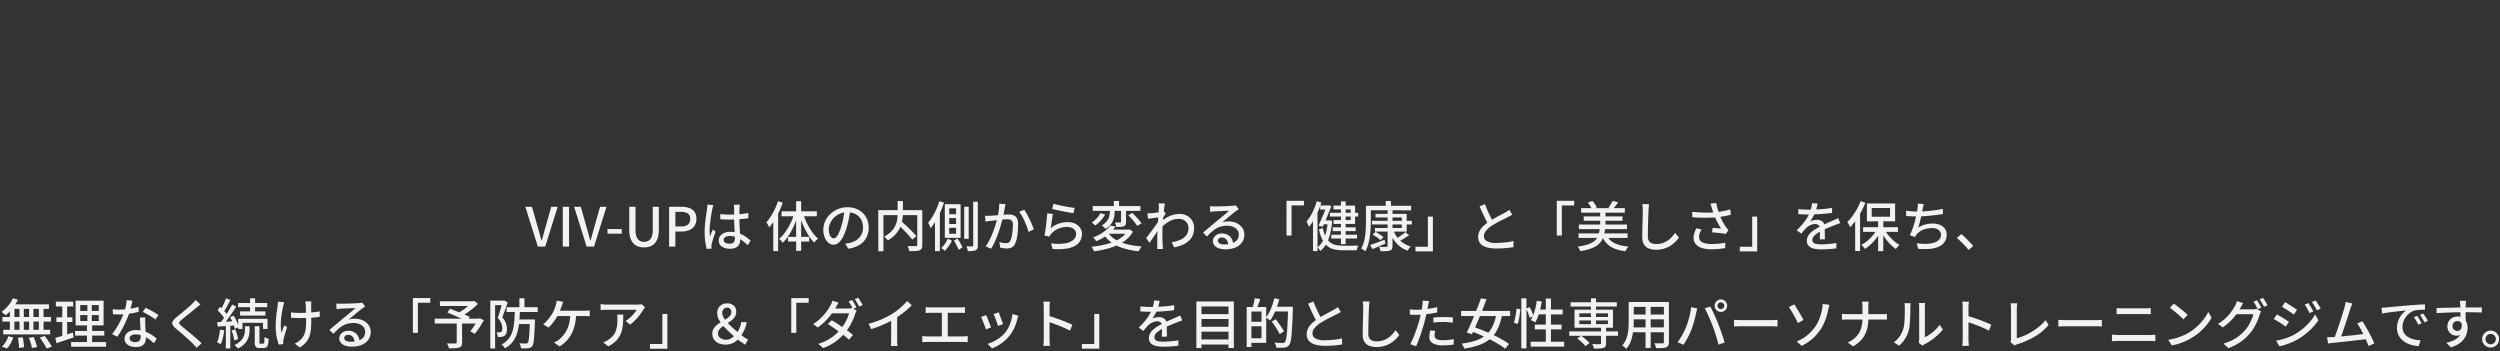 <svg xmlns="http://www.w3.org/2000/svg" xmlns:xlink="http://www.w3.org/1999/xlink" width="740" height="104" viewBox="0 0 740 104">
  <rect x="0" y="0" width="740" height="104" fill="#333333" stroke="none"/>
  <defs>
    <clipPath id="clip-path">
      <rect id="長方形_452" data-name="長方形 452" width="740" height="104" transform="translate(14219 1023)" fill="#fff" stroke="#707070" stroke-width="1"/>
    </clipPath>
  </defs>
  <g id="mv-str2" transform="translate(-14219 -1023)" clip-path="url(#clip-path)">
    <path id="パス_1855" data-name="パス 1855" d="M-215.808,0l-3.7-11.792h1.968l1.744,6.112q.3,1.008.536,1.92t.536,1.936h.08q.32-1.024.552-1.936t.536-1.92l1.728-6.112h1.9L-213.616,0Zm7.392,0V-11.792h1.856V0Zm7.056,0-3.7-11.792h1.968l1.744,6.112q.3,1.008.536,1.92t.536,1.936h.08q.32-1.024.552-1.936t.536-1.92l1.728-6.112h1.9L-199.168,0Zm6.176-3.84V-5.2h4.224v1.36ZM-184.352.224a5.282,5.282,0,0,1-1.784-.288,3.416,3.416,0,0,1-1.384-.912,4.273,4.273,0,0,1-.9-1.632,8.161,8.161,0,0,1-.32-2.448v-6.736h1.856v6.848a5.519,5.519,0,0,0,.328,2.1,2.206,2.206,0,0,0,.9,1.1,2.56,2.56,0,0,0,1.3.328,2.637,2.637,0,0,0,1.328-.328,2.229,2.229,0,0,0,.912-1.1,5.4,5.4,0,0,0,.336-2.1v-6.848h1.792v6.736a8.357,8.357,0,0,1-.312,2.448,4.193,4.193,0,0,1-.888,1.632,3.416,3.416,0,0,1-1.384.912A5.282,5.282,0,0,1-184.352.224ZM-176.944,0V-11.792h3.568a7.23,7.23,0,0,1,2.336.344,3.244,3.244,0,0,1,1.592,1.12,3.45,3.45,0,0,1,.584,2.12,3.59,3.59,0,0,1-.576,2.1,3.47,3.47,0,0,1-1.576,1.232,6.039,6.039,0,0,1-2.3.408h-1.776V0Zm1.856-5.968h1.616a3.319,3.319,0,0,0,2.08-.544,2.03,2.03,0,0,0,.688-1.7,1.767,1.767,0,0,0-.72-1.632,4.078,4.078,0,0,0-2.128-.448h-1.536Zm13.28-3.648q.688.064,1.368.1t1.4.04q1.44,0,2.88-.128a26.091,26.091,0,0,0,2.672-.368v1.552q-1.28.208-2.712.3T-159.056-8q-.7,0-1.368-.032t-1.368-.08Zm5.808-2.8q-.032.24-.056.5t-.04.5q-.016.272-.024.72t-.016.968q-.008.52-.008,1.032,0,1.008.04,1.936t.088,1.76q.048.832.08,1.56t.032,1.32a3.712,3.712,0,0,1-.144,1.04,2.289,2.289,0,0,1-.48.88,2.223,2.223,0,0,1-.9.6,3.961,3.961,0,0,1-1.4.216,4.3,4.3,0,0,1-2.528-.64,2.076,2.076,0,0,1-.9-1.792,2.214,2.214,0,0,1,.408-1.312,2.751,2.751,0,0,1,1.168-.912,4.514,4.514,0,0,1,1.832-.336,7.654,7.654,0,0,1,1.952.232,7.843,7.843,0,0,1,1.632.624,9.019,9.019,0,0,1,1.352.856q.6.464,1.1.9l-.864,1.344a15.105,15.105,0,0,0-1.72-1.44,7.822,7.822,0,0,0-1.736-.944,5.115,5.115,0,0,0-1.84-.336,2.431,2.431,0,0,0-1.32.32.956.956,0,0,0-.5.832.907.907,0,0,0,.5.84,2.549,2.549,0,0,0,1.264.28,1.879,1.879,0,0,0,.928-.192,1.077,1.077,0,0,0,.48-.56,2.365,2.365,0,0,0,.144-.864q0-.416-.032-1.128t-.08-1.568q-.048-.856-.08-1.76t-.032-1.736v-2.7q0-.208-.024-.5a4.084,4.084,0,0,0-.072-.52Zm-7.856.144q-.048.128-.112.368t-.12.48q-.056.24-.088.384-.08.384-.184.984t-.208,1.312q-.1.712-.192,1.448t-.144,1.408q-.056.672-.056,1.184,0,.416.032.84t.1.872q.112-.336.256-.7t.3-.712q.152-.352.28-.64l.8.624q-.208.608-.448,1.3t-.424,1.32q-.184.624-.28,1.04-.032.16-.056.376a3.363,3.363,0,0,0-.024.36q.016.112.024.28t.024.312l-1.424.112a14.777,14.777,0,0,1-.44-2.152,21.159,21.159,0,0,1-.184-2.936q0-.9.08-1.864t.2-1.9q.12-.928.232-1.7t.192-1.248q.032-.3.072-.656t.056-.672Zm19.136-1.168,1.424.416a25.733,25.733,0,0,1-1.1,2.7,25.507,25.507,0,0,1-1.376,2.536,15.906,15.906,0,0,1-1.544,2.112,3.351,3.351,0,0,0-.216-.48q-.152-.288-.32-.584a3.44,3.44,0,0,0-.312-.472,12.9,12.9,0,0,0,1.344-1.768,18.651,18.651,0,0,0,1.176-2.144A20.643,20.643,0,0,0-144.72-13.44Zm-1.392,4.24,1.44-1.424V1.328h-1.44Zm6.768-4.24h1.488V1.248h-1.488Zm-4.32,2.992h10.448v1.456h-10.448Zm1.92,7.568h6.272V-1.5h-6.272Zm4.512-6.784a18.982,18.982,0,0,0,1.12,2.784,19.054,19.054,0,0,0,1.52,2.568,10.29,10.29,0,0,0,1.744,1.944,6.277,6.277,0,0,0-.608.544,4.585,4.585,0,0,0-.544.64,12.543,12.543,0,0,1-1.72-2.208,21.93,21.93,0,0,1-1.5-2.84,25.6,25.6,0,0,1-1.136-3.112Zm-2.656-.1,1.12.3a25.876,25.876,0,0,1-1.176,3.2,21.387,21.387,0,0,1-1.544,2.888A12.018,12.018,0,0,1-143.3-1.136q-.128-.176-.312-.4A4.919,4.919,0,0,0-144-1.96a3.742,3.742,0,0,0-.384-.328,10.43,10.43,0,0,0,1.8-1.984,19.033,19.033,0,0,0,1.56-2.624A18.375,18.375,0,0,0-139.888-9.76Zm16.576-1.184q-.16,1.232-.408,2.6a23.1,23.1,0,0,1-.664,2.712,14.828,14.828,0,0,1-1.08,2.76,5.738,5.738,0,0,1-1.3,1.72,2.28,2.28,0,0,1-1.488.592,2.331,2.331,0,0,1-1.488-.552,3.946,3.946,0,0,1-1.12-1.552,5.83,5.83,0,0,1-.432-2.328,6.016,6.016,0,0,1,.552-2.544,6.884,6.884,0,0,1,1.528-2.128,7.21,7.21,0,0,1,2.272-1.456,7.35,7.35,0,0,1,2.8-.528,6.947,6.947,0,0,1,2.6.464A5.828,5.828,0,0,1-119.56-9.9,5.561,5.561,0,0,1-118.3-7.968a6.4,6.4,0,0,1,.432,2.352,6.239,6.239,0,0,1-.7,2.984A5.53,5.53,0,0,1-120.608-.5,8.675,8.675,0,0,1-123.9.608l-.944-1.5q.416-.048.768-.1t.656-.12a5.973,5.973,0,0,0,1.464-.544,4.836,4.836,0,0,0,1.24-.936,4.188,4.188,0,0,0,.856-1.336,4.555,4.555,0,0,0,.312-1.728,5.115,5.115,0,0,0-.3-1.784,4.022,4.022,0,0,0-.9-1.432,4.136,4.136,0,0,0-1.456-.952,5.24,5.24,0,0,0-1.952-.344,5.6,5.6,0,0,0-2.336.464,5.4,5.4,0,0,0-1.736,1.224,5.5,5.5,0,0,0-1.08,1.64,4.388,4.388,0,0,0-.368,1.7,4.368,4.368,0,0,0,.224,1.512,2.123,2.123,0,0,0,.56.888,1.053,1.053,0,0,0,.688.288,1.057,1.057,0,0,0,.72-.36,4.105,4.105,0,0,0,.744-1.144,14.291,14.291,0,0,0,.744-2,20.91,20.91,0,0,0,.616-2.456q.248-1.3.36-2.552Zm13.9,4.208,1.152-.832,1.208,1.1q.648.592,1.264,1.2t1.152,1.176q.536.568.9,1.016l-1.248.992q-.336-.464-.856-1.048t-1.12-1.216q-.6-.632-1.24-1.248T-109.408-6.736Zm.112-6.768h1.568v3.44a14.517,14.517,0,0,1-.1,1.632,10.355,10.355,0,0,1-.352,1.728,7.609,7.609,0,0,1-.76,1.736,8.338,8.338,0,0,1-1.3,1.656,9.8,9.8,0,0,1-1.968,1.488A2.635,2.635,0,0,0-112.5-2.2q-.192-.216-.4-.424a2.674,2.674,0,0,0-.4-.336,8.656,8.656,0,0,0,1.872-1.3,6.476,6.476,0,0,0,1.168-1.44,6.313,6.313,0,0,0,.64-1.5,7.941,7.941,0,0,0,.264-1.488q.056-.728.056-1.384Zm-5.728,2.7h12.208v1.488H-113.5V1.376h-1.52Zm11.536,0H-102V-.5a2.523,2.523,0,0,1-.168,1.024,1.124,1.124,0,0,1-.632.56,3.959,3.959,0,0,1-1.208.216q-.76.04-1.832.04a4.065,4.065,0,0,0-.112-.488q-.08-.28-.184-.552a4.12,4.12,0,0,0-.216-.48l1.032.032q.5.016.888.008t.544-.008a.525.525,0,0,0,.312-.1.379.379,0,0,0,.088-.288Zm9.456,2.352V-6.7H-92V-8.448Zm0,2.88v1.76H-92v-1.76Zm0-5.76V-9.6H-92v-1.728Zm-1.3-1.216h4.672v9.968h-4.672Zm2.7,10.768,1.072-.608q.416.624.832,1.368A9.58,9.58,0,0,1-90.112.24l-1.152.7a5.44,5.44,0,0,0-.344-.832q-.232-.464-.5-.968T-92.624-1.776Zm3.04-10.032h1.328v9.5h-1.328Zm2.656-1.472h1.376V-.4a2.6,2.6,0,0,1-.136.944.963.963,0,0,1-.5.512,2.5,2.5,0,0,1-.9.232q-.568.056-1.432.056a4.275,4.275,0,0,0-.152-.72,3.829,3.829,0,0,0-.28-.72q.592.016,1.064.024t.648.008A.436.436,0,0,0-87-.144a.314.314,0,0,0,.072-.24Zm-7.52,10.912,1.248.64a10.8,10.8,0,0,1-.616,1.064q-.36.552-.744,1.056a8.776,8.776,0,0,1-.768.888,4.053,4.053,0,0,0-.5-.44q-.32-.248-.576-.408A5.818,5.818,0,0,0-95.632-.4a10.1,10.1,0,0,0,.68-1.008A9.506,9.506,0,0,0-94.448-2.368ZM-96.96-13.44l1.392.4a27.683,27.683,0,0,1-1.064,2.776,24.6,24.6,0,0,1-1.352,2.616,15.382,15.382,0,0,1-1.552,2.176,3.56,3.56,0,0,0-.184-.48q-.136-.3-.288-.608a4.709,4.709,0,0,0-.28-.5,12.509,12.509,0,0,0,1.3-1.808,19.783,19.783,0,0,0,1.136-2.2A21.354,21.354,0,0,0-96.96-13.44Zm-1.28,4.128,1.392-1.408.048.032V1.344h-1.44Zm20.88-3.232q-.048.24-.112.544t-.112.56q-.064.32-.152.792t-.184.976q-.1.5-.208.968-.16.672-.4,1.552t-.552,1.88q-.312,1-.7,2.032t-.848,2.016A16.931,16.931,0,0,1-81.616.608l-1.648-.656a12.386,12.386,0,0,0,1.04-1.672q.48-.92.88-1.9t.72-1.944q.32-.96.552-1.784t.36-1.416q.224-1.024.36-2.048a12.878,12.878,0,0,0,.12-1.92Zm5.52,1.616a11.3,11.3,0,0,1,.784,1.248q.416.752.824,1.6t.736,1.632q.328.784.52,1.344l-1.584.736a14.485,14.485,0,0,0-.456-1.448q-.3-.808-.672-1.64t-.8-1.576a9.308,9.308,0,0,0-.84-1.256Zm-11.6,1.792q.4.016.776.016t.776-.016q.384-.016.944-.056t1.208-.1l1.3-.112q.648-.056,1.192-.088t.88-.032a3.661,3.661,0,0,1,1.392.248,1.96,1.96,0,0,1,.968.872,3.512,3.512,0,0,1,.36,1.744q0,.944-.08,2.04a16.994,16.994,0,0,1-.28,2.1A6.268,6.268,0,0,1-74.56-.848a2.118,2.118,0,0,1-1,1.112,3.515,3.515,0,0,1-1.464.28A8.151,8.151,0,0,1-78,.48a8.294,8.294,0,0,1-.928-.16l-.256-1.664q.32.08.7.16t.712.12a4.811,4.811,0,0,0,.544.04,1.79,1.79,0,0,0,.76-.152,1.222,1.222,0,0,0,.552-.616,5.514,5.514,0,0,0,.4-1.28,15.152,15.152,0,0,0,.24-1.68q.08-.9.08-1.728a2.1,2.1,0,0,0-.2-1.04,1,1,0,0,0-.568-.456,2.794,2.794,0,0,0-.864-.12q-.384,0-1.048.056T-79.3-7.9q-.752.08-1.392.152t-1.008.12q-.3.032-.776.1t-.808.128Zm20.256-3.552q.544.16,1.392.352t1.776.376q.928.184,1.76.32t1.36.184L-57.264-9.9q-.48-.064-1.136-.184t-1.408-.264q-.752-.144-1.48-.288t-1.32-.288q-.592-.144-.976-.24Zm-.144,3.04q-.08.368-.168.928t-.176,1.168l-.168,1.16q-.08.552-.128.92a7.743,7.743,0,0,1,2.376-1.344,7.987,7.987,0,0,1,2.616-.432,4.994,4.994,0,0,1,2.256.472,3.664,3.664,0,0,1,1.464,1.264,3.125,3.125,0,0,1,.52,1.752,4.148,4.148,0,0,1-.48,1.976,3.921,3.921,0,0,1-1.52,1.52,7.559,7.559,0,0,1-2.7.872,17.3,17.3,0,0,1-3.992.064L-63.9-.976a14.349,14.349,0,0,0,4.12.016A4.959,4.959,0,0,0-57.3-1.992a2.329,2.329,0,0,0,.832-1.8,1.693,1.693,0,0,0-.344-1.048,2.334,2.334,0,0,0-.936-.72,3.309,3.309,0,0,0-1.36-.264,6.648,6.648,0,0,0-2.7.536,5.414,5.414,0,0,0-2.024,1.5,3.215,3.215,0,0,0-.328.44,4.272,4.272,0,0,0-.216.408L-65.84-3.3q.1-.448.2-1.08t.2-1.36q.1-.728.176-1.472t.144-1.44q.064-.7.1-1.224ZM-51.552-12H-37.44v1.408H-51.552Zm6.24-1.5h1.552v2.08h-1.552Zm2.144,2.064H-41.7v4.1a2.421,2.421,0,0,1-.112.816.825.825,0,0,1-.5.464,2.391,2.391,0,0,1-.928.2q-.56.024-1.328.024a4.409,4.409,0,0,0-.168-.672q-.12-.368-.248-.672.512.016.96.024t.608-.008a.278.278,0,0,0,.192-.048.221.221,0,0,0,.048-.16Zm-3.3-.176h1.408v1.056a11.582,11.582,0,0,1-.08,1.32,5.676,5.676,0,0,1-.352,1.4,4.922,4.922,0,0,1-.824,1.368,6.156,6.156,0,0,1-1.464,1.24,3.124,3.124,0,0,0-.3-.36,5.589,5.589,0,0,0-.408-.384,3.6,3.6,0,0,0-.392-.3A5.091,5.091,0,0,0-47.568-7.3a4.061,4.061,0,0,0,.712-1.12,4.76,4.76,0,0,0,.312-1.128,7.385,7.385,0,0,0,.08-1.04ZM-41.04-9.3l1.184-.672q.5.448,1.016,1t.976,1.088a9.366,9.366,0,0,1,.744.984l-1.28.768a7.381,7.381,0,0,0-.68-.984q-.44-.552-.952-1.128T-41.04-9.3ZM-49.3-9.9l1.424.384a9.959,9.959,0,0,1-1.3,1.808A9.132,9.132,0,0,1-50.816-6.24a4.048,4.048,0,0,0-.5-.48q-.312-.256-.536-.416a7.716,7.716,0,0,0,1.032-.792,7.249,7.249,0,0,0,.9-.968A5.89,5.89,0,0,0-49.3-9.9Zm2.224,5.728a7.249,7.249,0,0,0,2.288,2.1,12.576,12.576,0,0,0,3.4,1.36,24.4,24.4,0,0,0,4.344.656,3.494,3.494,0,0,0-.328.432q-.168.256-.32.52t-.248.472A23.051,23.051,0,0,1-42.4.512a12.26,12.26,0,0,1-3.5-1.656,9.467,9.467,0,0,1-2.5-2.584Zm.7-2.064,1.6.3a12.506,12.506,0,0,1-2.344,2.384A14.689,14.689,0,0,1-50.528-1.6a2.975,2.975,0,0,0-.264-.392q-.168-.216-.344-.416a1.956,1.956,0,0,0-.336-.312A12.806,12.806,0,0,0-48.32-4.344,8.4,8.4,0,0,0-46.368-6.24Zm-.288,1.2h5.84v1.216h-6.928Zm5.44,0h.32l.272-.064.992.672A8.3,8.3,0,0,1-41.608-2.08,11.981,11.981,0,0,1-44.336-.408,19.9,19.9,0,0,1-47.6.712a31.061,31.061,0,0,1-3.584.68A2.256,2.256,0,0,0-51.36.944q-.128-.256-.272-.5A2.451,2.451,0,0,0-51.92.032,29.972,29.972,0,0,0-48.456-.5a19.2,19.2,0,0,0,3.072-.928A10.1,10.1,0,0,0-42.9-2.84a6.3,6.3,0,0,0,1.68-1.96ZM-28.192-1.3a11.2,11.2,0,0,0,1.928-.472,6.1,6.1,0,0,0,1.6-.816,3.515,3.515,0,0,0,1.08-1.248,3.568,3.568,0,0,0,.368-1.72,2.642,2.642,0,0,0-.176-.944,2.587,2.587,0,0,0-.544-.856,2.684,2.684,0,0,0-.9-.624A3.142,3.142,0,0,0-26.1-8.208a5.68,5.68,0,0,0-2.872.776,11.286,11.286,0,0,0-2.52,1.992V-7.216a9,9,0,0,1,2.92-1.912A7.765,7.765,0,0,1-25.84-9.68a4.544,4.544,0,0,1,2.144.512,4,4,0,0,1,1.56,1.448,4.07,4.07,0,0,1,.584,2.2,5.222,5.222,0,0,1-.392,2.16,4.843,4.843,0,0,1-1.168,1.648A6.6,6.6,0,0,1-24.968-.528a11.877,11.877,0,0,1-2.488.752Zm-3.616-7.392q-.224.032-.624.08t-.88.112q-.48.064-.968.136t-.92.12l-.16-1.632q.3.016.576.008t.624-.024q.352-.032.856-.088t1.048-.128q.544-.072,1.016-.16a5.189,5.189,0,0,0,.744-.184l.544.672q-.128.192-.312.472t-.368.568q-.184.288-.312.512l-.688,2.544q-.272.416-.664.992L-33.12-3.48q-.432.632-.856,1.248t-.776,1.1l-.992-1.392q.3-.368.7-.9t.848-1.128q.448-.6.872-1.184t.776-1.1q.352-.512.56-.848l.048-.64Zm-.176-2.832q0-.3-.008-.64a5.263,5.263,0,0,0-.056-.656l1.872.064q-.08.336-.176,1.024t-.2,1.6q-.1.912-.192,1.92t-.136,2q-.048.992-.048,1.84V-3.04q0,.64.024,1.28t.056,1.376l.04.52q.024.312.04.568H-32.5q.016-.208.032-.536t.016-.52q0-.768.008-1.4t.016-1.312q.008-.68.04-1.608,0-.368.032-.96t.08-1.312q.048-.72.1-1.456t.088-1.392q.04-.656.072-1.12T-31.984-11.52Zm15.136-.448q.3.032.648.048t.632.016q.24,0,.776-.008t1.216-.024q.68-.016,1.352-.04t1.208-.056l.792-.048q.432-.032.664-.064a1.754,1.754,0,0,0,.36-.08l.88,1.152q-.24.16-.5.32a5.1,5.1,0,0,0-.512.368q-.3.224-.792.616t-1.048.864q-.56.472-1.1.92t-.976.8a4.784,4.784,0,0,1,.96-.216,8.278,8.278,0,0,1,.96-.056,5.4,5.4,0,0,1,2.384.512A4.253,4.253,0,0,1-7.28-5.568a3.388,3.388,0,0,1,.608,2,3.962,3.962,0,0,1-.664,2.256A4.386,4.386,0,0,1-9.256.24,7.461,7.461,0,0,1-12.3.8,5.632,5.632,0,0,1-14.24.5,2.927,2.927,0,0,1-15.528-.36a1.939,1.939,0,0,1-.456-1.272,2.048,2.048,0,0,1,.328-1.112,2.349,2.349,0,0,1,.928-.832,2.957,2.957,0,0,1,1.384-.312,3.457,3.457,0,0,1,1.816.44,3.034,3.034,0,0,1,1.12,1.16A3.51,3.51,0,0,1-9.984-.72l-1.456.208a2.587,2.587,0,0,0-.552-1.568,1.666,1.666,0,0,0-1.352-.608,1.272,1.272,0,0,0-.84.272.811.811,0,0,0-.328.64.926.926,0,0,0,.536.832,2.786,2.786,0,0,0,1.384.3,6.907,6.907,0,0,0,2.32-.344A3.031,3.031,0,0,0-8.816-1.992,2.611,2.611,0,0,0-8.32-3.6a2.169,2.169,0,0,0-.448-1.344A2.913,2.913,0,0,0-10-5.864a4.608,4.608,0,0,0-1.792-.328,6.651,6.651,0,0,0-1.752.216,5.962,5.962,0,0,0-1.48.624,8.465,8.465,0,0,0-1.352,1.008q-.664.6-1.368,1.368L-18.912-4.16q.48-.384,1.056-.864l1.16-.968q.584-.488,1.1-.928t.872-.728l.816-.664q.48-.392.992-.824l.976-.824q.464-.392.768-.664-.256.016-.7.032t-.984.04l-1.08.048q-.544.024-.992.048t-.688.04q-.288.016-.6.04t-.584.056Zm22.656-1.6H10.96v1.376H7.3V-3.28H5.808Zm16.112.176h1.392V-.736H21.92Zm-3.264,3.376h8.352V-8.9H18.656Zm.4,6.5h7.632V-2.4H19.056Zm.432-2.192h6.784v1.136H19.488Zm-3.7-6.48H18.08v1.232H15.792Zm.7,4.432h1.92v1.136H16.5Zm1.248-4.432h.176l.224-.064.944.256q-.32.864-.752,1.92t-.9,2.136q-.472,1.08-.9,2.04l-1.264-.3q.336-.7.688-1.512t.688-1.608q.336-.8.624-1.5t.48-1.2Zm.288,4.432h.24l.24-.032.8.16a19.612,19.612,0,0,1-1.1,5.528,7.767,7.767,0,0,1-2.4,3.4,3.1,3.1,0,0,0-.224-.368Q15.44.72,15.28.512a1.951,1.951,0,0,0-.32-.336,5.32,5.32,0,0,0,1.512-1.72A10.454,10.454,0,0,0,17.5-4.16a19.606,19.606,0,0,0,.536-3.36Zm-1.456,2.3a9.763,9.763,0,0,0,.856,2.616A4.589,4.589,0,0,0,18.72-1.264a4.473,4.473,0,0,0,1.728.776,9.929,9.929,0,0,0,2.144.216h2.76q.568,0,1.032-.008t.7-.008a2.2,2.2,0,0,0-.216.408,4.342,4.342,0,0,0-.176.5q-.072.256-.12.464H22.528A11.423,11.423,0,0,1,19.952.824a5.088,5.088,0,0,1-2-.936,5.648,5.648,0,0,1-1.5-1.88A12.583,12.583,0,0,1,15.408-5.1Zm3.152-6.688h6.384V-6.72H19.728V-7.856h5.088v-3.168H19.728Zm-4.96-1.3,1.36.4q-.416,1.312-.984,2.64a22.386,22.386,0,0,1-1.256,2.5,15,15,0,0,1-1.44,2.072,4.126,4.126,0,0,0-.176-.48q-.128-.3-.272-.608t-.256-.5A13.57,13.57,0,0,0,13.48-10.12,19.541,19.541,0,0,0,14.768-13.44Zm-1.12,4.3,1.312-1.312.032.016V1.312H13.648ZM31.1-7.648H42.9V-6.56H31.1ZM32.144-9.7h9.232v5.248H31.984V-5.52h7.952V-8.64H32.144Zm3.584-1.04h1.456V-.256a2.036,2.036,0,0,1-.168.936,1.059,1.059,0,0,1-.584.472,4.385,4.385,0,0,1-1.1.184q-.672.04-1.664.04A4.227,4.227,0,0,0,33.48.72a3.8,3.8,0,0,0-.3-.656q.48.016.92.024t.776,0q.336-.008.48-.008a.436.436,0,0,0,.288-.072.347.347,0,0,0,.08-.264ZM31.312-3.552l.848-.816q.4.208.848.488t.856.56a5.682,5.682,0,0,1,.664.52l-.9.9A6.13,6.13,0,0,0,33-2.44q-.392-.3-.832-.584T31.312-3.552Zm9.68-.72,1.12.9q-.736.512-1.584,1.016t-1.552.84l-.864-.768A10.511,10.511,0,0,0,39.1-2.88q.528-.352,1.032-.72T40.992-4.272Zm-3.52-.544a7.594,7.594,0,0,0,1.912,2.968,7.508,7.508,0,0,0,3.208,1.8,4.212,4.212,0,0,0-.5.576,4.6,4.6,0,0,0-.416.656A7.947,7.947,0,0,1,38.352-.992,10.024,10.024,0,0,1,36.32-4.544ZM30.544-.48q.816-.256,1.96-.68t2.312-.872l.272,1.12L33.1-.048q-.992.432-1.84.784ZM35.168-13.5h1.568v2.144H35.168ZM30.016-12.08H42.7v1.328H30.016Zm-.7,0h1.44v4.7q0,.96-.056,2.1t-.224,2.328a16.317,16.317,0,0,1-.5,2.312,10.1,10.1,0,0,1-.84,2.048,3.054,3.054,0,0,0-.36-.3Q28.544.944,28.312.8A2.273,2.273,0,0,0,27.9.592a8.058,8.058,0,0,0,.776-1.88A14.913,14.913,0,0,0,29.1-3.376q.136-1.072.176-2.1t.04-1.9ZM49.136,1.408H43.984V.032h3.664V-8.88h1.488ZM72.624-9.456q-.3.192-.648.376t-.728.376q-.4.208-.96.488l-1.216.608q-.656.328-1.3.7t-1.224.736a7.748,7.748,0,0,0-1.68,1.456,2.525,2.525,0,0,0-.624,1.648,1.622,1.622,0,0,0,.9,1.456,5.412,5.412,0,0,0,2.688.528q.864,0,1.808-.072t1.832-.2a12.652,12.652,0,0,0,1.528-.3L72.976.16q-.624.1-1.424.192T69.832.5q-.92.048-1.944.048A12.147,12.147,0,0,1,65.752.368a5.475,5.475,0,0,1-1.7-.576,2.948,2.948,0,0,1-1.12-1.064,3.094,3.094,0,0,1-.4-1.624,3.653,3.653,0,0,1,.408-1.712A5.652,5.652,0,0,1,64.064-6.08a11.893,11.893,0,0,1,1.664-1.312q.592-.4,1.264-.784t1.32-.736q.648-.352,1.208-.64t.944-.512q.384-.224.7-.416a4.238,4.238,0,0,0,.584-.432Zm-8.08-3.12q.384,1.024.816,2.008t.872,1.832q.44.848.808,1.5L65.632-6.4q-.416-.688-.864-1.592T63.856-9.9q-.464-1.008-.9-2.016Zm21.264-.992H90.96v1.376H87.3V-3.28H85.808Zm7.2,2.176h12.944v1.344H93.008Zm.768,2.448h11.488v1.28H93.776Zm-1.424,2.4h14.224v1.36H92.352ZM92.24-3.92h14.512v1.344H92.24Zm6.416-6.656h1.568V-5.5H98.656Zm-3.664-2.416,1.344-.544a8.516,8.516,0,0,1,.768.968,5.273,5.273,0,0,1,.544.968l-1.424.624a5.313,5.313,0,0,0-.488-1.008A6.02,6.02,0,0,0,94.992-12.992Zm7.36-.56,1.6.448q-.368.56-.768,1.072t-.736.9l-1.36-.432q.224-.272.456-.616t.456-.7A4.809,4.809,0,0,0,102.352-13.552ZM98.528-5.424h1.6a12.722,12.722,0,0,1-.36,2.024,6.12,6.12,0,0,1-.72,1.672A4.9,4.9,0,0,1,97.784-.392,7.7,7.7,0,0,1,95.76.624a17.892,17.892,0,0,1-2.992.72,1.982,1.982,0,0,0-.176-.456Q92.464.64,92.3.392A3.241,3.241,0,0,0,92-.016a18.238,18.238,0,0,0,2.744-.56,6.981,6.981,0,0,0,1.816-.8,3.738,3.738,0,0,0,1.1-1.064,4.487,4.487,0,0,0,.584-1.344A11.469,11.469,0,0,0,98.528-5.424Zm2,1.9a4.741,4.741,0,0,0,2.28,2.448,11.2,11.2,0,0,0,4.232,1.04,3.4,3.4,0,0,0-.344.416q-.184.256-.336.512a4.157,4.157,0,0,0-.248.48A13.015,13.015,0,0,1,102.9.584a6.6,6.6,0,0,1-2.28-1.5,7.261,7.261,0,0,1-1.5-2.352Zm12.608-9.04q-.064.432-.112.92t-.064.92q-.032.656-.064,1.624t-.064,2.048q-.032,1.08-.048,2.128t-.016,1.88A2.507,2.507,0,0,0,113.08-1.7a1.742,1.742,0,0,0,.872.712,3.443,3.443,0,0,0,1.248.216,6.218,6.218,0,0,0,1.9-.272,5.878,5.878,0,0,0,1.528-.736,7.057,7.057,0,0,0,1.224-1.056,10.518,10.518,0,0,0,.976-1.232l1.136,1.392a9.553,9.553,0,0,1-1.008,1.2A8.338,8.338,0,0,1,119.512-.3a7.744,7.744,0,0,1-1.92.88,8.144,8.144,0,0,1-2.424.336A5.662,5.662,0,0,1,113.04.544,2.932,2.932,0,0,1,111.616-.64a3.987,3.987,0,0,1-.512-2.144q0-.688.016-1.552t.04-1.784q.024-.92.048-1.8t.04-1.616q.016-.736.016-1.184,0-.512-.04-.984a5.863,5.863,0,0,0-.136-.872Zm18.592,1.216q-.08-.272-.192-.632t-.256-.728l1.728-.208a10.5,10.5,0,0,0,.24,1.128q.16.6.352,1.192t.368,1.12a15.512,15.512,0,0,0,.9,2.008,13.29,13.29,0,0,0,1,1.624q.176.256.368.5a5.431,5.431,0,0,0,.4.448l-.8,1.152a7.379,7.379,0,0,0-.808-.144q-.488-.064-1.056-.128t-1.136-.112q-.568-.048-1.032-.1l.112-1.328q.432.032.912.072t.912.08q.432.04.7.072-.32-.5-.68-1.136t-.7-1.336a15.048,15.048,0,0,1-.592-1.4q-.256-.672-.44-1.216T131.728-11.344Zm-5.84,1.024q1.408.16,2.688.224t2.416.032q1.136-.032,2.064-.128.672-.08,1.376-.2t1.4-.28q.7-.16,1.32-.368l.192,1.6q-.544.144-1.192.28t-1.32.24q-.672.1-1.28.184a33.354,33.354,0,0,1-3.456.192q-1.9.016-4.176-.16Zm2.8,5.248a5.938,5.938,0,0,0-.568,1.112,3.112,3.112,0,0,0-.2,1.1,1.655,1.655,0,0,0,.936,1.568,5.912,5.912,0,0,0,2.664.512,19.351,19.351,0,0,0,2.3-.1q1.04-.112,1.888-.288l-.08,1.6q-.72.128-1.768.248a19.736,19.736,0,0,1-2.44.1A8.462,8.462,0,0,1,128.7.392,3.822,3.822,0,0,1,126.928-.76a2.841,2.841,0,0,1-.624-1.864A4.47,4.47,0,0,1,126.52-4a10.735,10.735,0,0,1,.584-1.424Zm16.448,6.48h-5.152V.032h3.664V-8.88h1.488Zm17.888-14.144q-.1.464-.264,1.128a13.352,13.352,0,0,1-.488,1.5,12.4,12.4,0,0,1-.664,1.376,12.927,12.927,0,0,1-.808,1.28,2.746,2.746,0,0,1,.632-.264,5.644,5.644,0,0,1,.736-.16,4.656,4.656,0,0,1,.68-.056,2.425,2.425,0,0,1,1.616.552,1.964,1.964,0,0,1,.656,1.592v.784q0,.464.016.976t.024,1.008q.008.5.008.864h-1.52q.016-.3.032-.712t.024-.856q.008-.448.008-.864v-.736a1.268,1.268,0,0,0-.432-1.04,1.555,1.555,0,0,0-.976-.32,3.328,3.328,0,0,0-1.432.336,4.714,4.714,0,0,0-1.224.816q-.336.336-.7.768t-.76.944l-1.376-1.024a20.8,20.8,0,0,0,1.872-1.984,14.723,14.723,0,0,0,1.272-1.8,10.488,10.488,0,0,0,.792-1.624,9.922,9.922,0,0,0,.416-1.336,7.3,7.3,0,0,0,.192-1.272ZM157.3-11.12q.64.1,1.408.136t1.344.04q1.072,0,2.32-.048t2.52-.16q1.272-.112,2.408-.32v1.488q-.848.112-1.808.208t-1.952.152q-.992.056-1.9.08t-1.664.024q-.336,0-.792-.008t-.944-.04q-.488-.032-.936-.048Zm12.432,4.16q-.224.08-.52.176t-.584.208l-.528.208q-.816.32-1.9.768t-2.216,1.04a11.174,11.174,0,0,0-1.328.8,3.746,3.746,0,0,0-.872.832,1.578,1.578,0,0,0-.312.944,1.092,1.092,0,0,0,.192.672,1.2,1.2,0,0,0,.536.392,3.3,3.3,0,0,0,.832.192,9.685,9.685,0,0,0,1.1.056q.96,0,2.176-.112t2.272-.3L168.528.528q-.576.064-1.344.136t-1.576.112q-.808.04-1.528.04a9.532,9.532,0,0,1-2.16-.224,3.121,3.121,0,0,1-1.52-.776,2.07,2.07,0,0,1-.56-1.544,2.81,2.81,0,0,1,.36-1.416,4.445,4.445,0,0,1,.944-1.144,8.979,8.979,0,0,1,1.3-.944q.72-.432,1.424-.784.752-.4,1.4-.7t1.216-.536q.568-.24,1.064-.48.416-.176.784-.344t.736-.36Zm11.2-.976h1.52v9.28h-1.52Zm-4.464,2.192H186.8v1.376H176.464Zm6.336.592a10.242,10.242,0,0,0,1.184,1.8,13.357,13.357,0,0,0,1.568,1.632,10.23,10.23,0,0,0,1.7,1.224q-.176.144-.384.352a4.282,4.282,0,0,0-.384.44q-.176.232-.3.408a10.649,10.649,0,0,1-1.712-1.448,15.5,15.5,0,0,1-1.568-1.9,15.721,15.721,0,0,1-1.248-2.1Zm-2.144-.128,1.2.432a14.784,14.784,0,0,1-1.312,2.16,13.889,13.889,0,0,1-1.68,1.92,10.852,10.852,0,0,1-1.872,1.44,2.87,2.87,0,0,0-.3-.408q-.184-.216-.376-.432a3.283,3.283,0,0,0-.368-.36,9.377,9.377,0,0,0,1.832-1.224,12.516,12.516,0,0,0,1.648-1.672A10.407,10.407,0,0,0,180.656-5.28Zm-1.632-6.16v2.592h5.424V-11.44ZM177.6-12.768h8.352v5.28H177.6Zm-1.856-.7,1.408.464a24.649,24.649,0,0,1-1.248,2.68,23.638,23.638,0,0,1-1.552,2.5,18.174,18.174,0,0,1-1.712,2.08q-.08-.192-.224-.48T172.1-6.8q-.168-.288-.3-.48a13.63,13.63,0,0,0,1.512-1.736,18.326,18.326,0,0,0,1.352-2.128A18.618,18.618,0,0,0,175.744-13.472Zm-1.616,4.256,1.44-1.424.016.016V1.3h-1.456Zm20.32-3.408a6.183,6.183,0,0,0-.184.736q-.072.384-.152.736-.064.384-.176.92t-.248,1.152q-.136.616-.28,1.24t-.3,1.192q-.16.568-.32,1.016a7.65,7.65,0,0,1,2.064-.92,8.461,8.461,0,0,1,2.208-.28,5.445,5.445,0,0,1,2.216.408A3.348,3.348,0,0,1,200.7-5.28a2.95,2.95,0,0,1,.512,1.728,3.748,3.748,0,0,1-.616,2.176,4.075,4.075,0,0,1-1.736,1.4A8.379,8.379,0,0,1,196.2.672a17.783,17.783,0,0,1-3.432-.048l-.432-1.616a17.388,17.388,0,0,0,2.648.176,9.211,9.211,0,0,0,2.312-.3,3.679,3.679,0,0,0,1.632-.872,2.049,2.049,0,0,0,.608-1.536,1.741,1.741,0,0,0-.68-1.384,3.01,3.01,0,0,0-1.976-.568,7.082,7.082,0,0,0-2.624.48,4.751,4.751,0,0,0-1.984,1.424q-.128.176-.24.344t-.224.376l-1.5-.528a15.235,15.235,0,0,0,.848-2q.384-1.1.68-2.232T192.32-9.7q.192-.96.256-1.568.064-.432.088-.76a4.155,4.155,0,0,0-.008-.68Zm-5.232,1.968q.688.112,1.552.192t1.6.08q.768,0,1.7-.048t1.96-.144q1.024-.1,2.056-.248t1.992-.36l.032,1.536q-.816.128-1.808.256t-2.032.232q-1.04.1-2.048.16t-1.84.056q-.864,0-1.664-.04t-1.5-.1ZM207.712.976q-.5-.608-1.1-1.248T205.4-1.5q-.616-.592-1.176-1.056l1.312-1.152q.576.464,1.216,1.08t1.256,1.264q.616.648,1.064,1.192ZM-371.168,15.3l1.472.432a14.13,14.13,0,0,1-1.016,1.736,13.776,13.776,0,0,1-1.256,1.584,14.285,14.285,0,0,1-1.344,1.288,3.347,3.347,0,0,0-.36-.336q-.232-.192-.464-.376a3.683,3.683,0,0,0-.424-.3,10.438,10.438,0,0,0,1.936-1.792A9.93,9.93,0,0,0-371.168,15.3Zm-.368,1.776h11.024v1.344h-11.456Zm-2.752,3.76h14.368v1.36h-14.368Zm.24,3.776h13.9v1.376h-13.9Zm4.816-7.072h1.28V25.3h-1.28Zm-2.848,0h1.344v7.808h-1.344Zm5.7,0h1.28v7.808h-1.28Zm2.88,0h1.392v7.808H-363.5Zm-6.192,9.44,1.408-.144q.16.72.272,1.552a13.684,13.684,0,0,1,.128,1.392l-1.488.224q0-.384-.04-.9t-.1-1.072A9.973,9.973,0,0,0-369.7,26.976Zm3.232.032,1.424-.256q.208.464.408,1.008t.352,1.048q.152.5.232.9l-1.5.3a11.515,11.515,0,0,0-.352-1.44A15.706,15.706,0,0,0-366.464,27.008Zm3.232-.112,1.44-.448q.384.48.792,1.056t.76,1.128a8.747,8.747,0,0,1,.56,1l-1.536.528a7.424,7.424,0,0,0-.512-.992q-.336-.56-.728-1.16T-363.232,26.9Zm-9.3-.384,1.472.352a10.389,10.389,0,0,1-.808,1.808,6.264,6.264,0,0,1-1.128,1.488l-1.44-.592a5.513,5.513,0,0,0,1.12-1.344A7.471,7.471,0,0,0-372.528,26.512Zm21.28-6.256v1.76h5.472v-1.76Zm0-2.96V19.04h5.472V17.3Zm-1.376-1.3h8.288v7.312h-8.288Zm-.144,8.96h8.64v1.376h-8.64Zm-1.184,3.3H-343.6v1.376h-10.352ZM-358.464,16.3h5.136v1.408h-5.136Zm.16,4.624h4.736V22.32H-358.3Zm-.336,6.1q.672-.176,1.52-.432t1.792-.56l1.888-.608.256,1.44q-1.312.448-2.656.9t-2.432.816Zm2.08-10.16h1.44v9.872l-1.44.256Zm7.424-.272h1.3v6.1h.112V28.88h-1.536V22.688h.128Zm7.472,1.952q.48.048,1.016.072t1.016.024q.928,0,1.9-.088a19.336,19.336,0,0,0,1.92-.272A16.423,16.423,0,0,0-334,17.824l.048,1.472q-.736.208-1.68.384t-1.968.288a18.677,18.677,0,0,1-2.032.112q-.448,0-.944-.016l-.976-.032Zm5.9-2.528q-.1.4-.248,1.008t-.336,1.28q-.184.672-.376,1.3-.384,1.152-.96,2.44t-1.248,2.5a17.979,17.979,0,0,1-1.36,2.128l-1.536-.784a16.029,16.029,0,0,0,1.072-1.464q.528-.808,1-1.68t.856-1.7q.384-.824.624-1.512a17.312,17.312,0,0,0,.5-1.808,10.494,10.494,0,0,0,.256-1.888Zm3.76,4.96q-.016.5-.016.944t.016.928q.016.368.04.952t.056,1.24q.032.656.056,1.248t.024.96a2.6,2.6,0,0,1-.3,1.232,2.148,2.148,0,0,1-.936.9,3.658,3.658,0,0,1-1.7.336,4.981,4.981,0,0,1-1.688-.272,2.759,2.759,0,0,1-1.216-.816,2.069,2.069,0,0,1-.456-1.376,2.181,2.181,0,0,1,.424-1.328,2.82,2.82,0,0,1,1.176-.9,4.329,4.329,0,0,1,1.744-.328,7.8,7.8,0,0,1,2.528.392,9.649,9.649,0,0,1,2.072.976,12.724,12.724,0,0,1,1.592,1.176l-.848,1.36q-.464-.416-1.024-.872a9.369,9.369,0,0,0-1.24-.848,7.645,7.645,0,0,0-1.472-.648,5.456,5.456,0,0,0-1.688-.256,2.315,2.315,0,0,0-1.288.32.949.949,0,0,0-.488.816,1,1,0,0,0,.424.832,2.036,2.036,0,0,0,1.24.32,2,2,0,0,0,.968-.2,1.1,1.1,0,0,0,.5-.552,2.053,2.053,0,0,0,.144-.784q0-.416-.024-1.12t-.064-1.52q-.04-.816-.08-1.64t-.056-1.464Zm3.008.608a11.2,11.2,0,0,0-1.12-.792q-.672-.424-1.376-.816t-1.248-.632l.816-1.232q.432.192.976.464t1.088.576q.544.3,1.008.6t.768.5Zm13.344-4.464q-.3.224-.648.5t-.584.488q-.4.336-.976.8l-1.208.976q-.632.512-1.224.984t-1.008.84a3.157,3.157,0,0,0-.608.64.428.428,0,0,0,.008.5,4.141,4.141,0,0,0,.632.664q.416.336.984.8t1.216,1q.648.536,1.32,1.112t1.3,1.136q.624.56,1.12,1.056l-1.456,1.328q-.576-.656-1.216-1.3-.4-.416-1.008-.976t-1.3-1.168q-.7-.608-1.384-1.192t-1.248-1.048a3.612,3.612,0,0,1-.992-1.168,1.08,1.08,0,0,1,.072-1.024,4.567,4.567,0,0,1,1.048-1.136q.464-.384,1.088-.888t1.288-1.064q.664-.56,1.264-1.08t1-.92q.288-.288.592-.616a3.234,3.234,0,0,0,.448-.584Zm14.672-1.84h1.488v4.5h-1.488Zm-3.536,1.408h8.608v1.248h-8.608Zm.576,2.48h7.52v1.248h-7.52Zm-.56,2.192h8.688v3.008h-1.328V22.544h-6.08v1.824h-1.28Zm4.912,2.192h1.376v4.7a.863.863,0,0,0,.056.392q.056.088.264.088h.816a.237.237,0,0,0,.208-.136,1.5,1.5,0,0,0,.112-.56q.032-.424.048-1.288a2.557,2.557,0,0,0,.584.328,5.423,5.423,0,0,0,.648.232,7.963,7.963,0,0,1-.208,1.656,1.517,1.517,0,0,1-.456.816,1.249,1.249,0,0,1-.792.232h-1.184a2.086,2.086,0,0,1-.912-.16.862.862,0,0,1-.44-.544,3.681,3.681,0,0,1-.12-1.056Zm-2.912.016h1.376V24.7a7.979,7.979,0,0,1-.12,1.32,5.632,5.632,0,0,1-.464,1.448,5.251,5.251,0,0,1-1.024,1.432,6.583,6.583,0,0,1-1.816,1.256,5.489,5.489,0,0,0-.48-.52,4.847,4.847,0,0,0-.576-.488,6.865,6.865,0,0,0,1.664-1.1,4.34,4.34,0,0,0,.928-1.184A4.308,4.308,0,0,0-302.6,25.7a5.775,5.775,0,0,0,.1-1.032Zm-5.6-8.272,1.312.48q-.3.608-.648,1.256t-.688,1.24q-.344.592-.648,1.04l-1.024-.432a10.464,10.464,0,0,0,.616-1.1q.312-.632.6-1.288T-308.1,15.3Zm1.792,1.856,1.248.576q-.56.9-1.24,1.888t-1.368,1.912q-.688.92-1.3,1.624l-.9-.512q.448-.528.944-1.208t.968-1.424q.472-.744.9-1.48T-306.3,17.152Zm-4.3,1.664.768-1.008q.416.384.848.848t.8.912a4.885,4.885,0,0,1,.56.816l-.816,1.152a5.393,5.393,0,0,0-.544-.872q-.352-.472-.784-.96T-310.608,18.816Zm3.712,2.08,1.088-.448q.32.528.624,1.144t.536,1.184a7.288,7.288,0,0,1,.344,1.032l-1.184.528a6.214,6.214,0,0,0-.3-1.056q-.216-.592-.5-1.216T-306.9,20.9Zm-3.824,1.456q1.056-.064,2.5-.136t2.96-.168l.016,1.248q-1.424.112-2.816.208t-2.48.176Zm4.256,2.48,1.088-.336a11.838,11.838,0,0,1,.536,1.488,8.321,8.321,0,0,1,.3,1.392l-1.136.368a9.715,9.715,0,0,0-.28-1.408A11.554,11.554,0,0,0-306.464,24.832Zm-3.408-.272,1.248.208a20.957,20.957,0,0,1-.408,2.24,9.451,9.451,0,0,1-.632,1.872q-.128-.08-.336-.184t-.424-.208a3.2,3.2,0,0,0-.36-.152,7.343,7.343,0,0,0,.584-1.744A20.153,20.153,0,0,0-309.872,24.56Zm1.728-1.568h1.312v7.152h-1.312Zm25.328-6.768q-.032.224-.048.48t-.032.528v.616q0,.424.008.952t.016,1.08q.008.552.008,1.016v.752q0,1.392-.08,2.56a9.262,9.262,0,0,1-.4,2.176,5.643,5.643,0,0,1-1.016,1.864,7.466,7.466,0,0,1-1.928,1.608L-287.76,28.7a5.85,5.85,0,0,0,.9-.488,4.926,4.926,0,0,0,.8-.632,4.7,4.7,0,0,0,.888-1.112,4.955,4.955,0,0,0,.5-1.3,9.6,9.6,0,0,0,.224-1.584q.056-.872.056-1.96,0-.416-.008-1.04t-.032-1.288q-.024-.664-.04-1.224t-.032-.848a3.825,3.825,0,0,0-.072-.56q-.056-.272-.088-.448Zm-6.048,3.216q.368.048.784.1t.856.064q.44.016.872.016,1.008,0,2.088-.048t2.1-.152q1.016-.1,1.816-.264l-.016,1.632q-.752.112-1.744.192t-2.08.12q-1.088.04-2.144.04-.352,0-.808-.016l-.9-.032q-.448-.016-.816-.032Zm-2-2.976q-.064.256-.16.584t-.16.568q-.176.784-.344,1.776t-.272,2.064a17.644,17.644,0,0,0-.08,2.112,10.111,10.111,0,0,0,.216,1.92q.16-.448.384-1.056t.432-1.136l.832.528q-.208.592-.416,1.3t-.384,1.336q-.176.632-.272,1.048-.032.192-.056.408a3.278,3.278,0,0,0-.024.344q0,.128.016.288t.032.3l-1.392.16q-.16-.5-.376-1.32a16.568,16.568,0,0,1-.36-1.816,13.792,13.792,0,0,1-.144-1.984q0-1.312.1-2.528t.24-2.216q.136-1,.232-1.656a5.883,5.883,0,0,0,.064-.624q.016-.32.016-.576Zm15.424.368q.3.032.648.048t.632.016q.24,0,.776-.008t1.216-.024q.68-.016,1.352-.04t1.208-.056l.792-.048q.432-.032.664-.064a1.754,1.754,0,0,0,.36-.08l.88,1.152q-.24.16-.5.32a5.1,5.1,0,0,0-.512.368q-.3.224-.792.616t-1.048.864q-.56.472-1.1.92t-.976.8a4.784,4.784,0,0,1,.96-.216,8.279,8.279,0,0,1,.96-.056,5.4,5.4,0,0,1,2.384.512,4.253,4.253,0,0,1,1.664,1.376,3.388,3.388,0,0,1,.608,2,3.962,3.962,0,0,1-.664,2.256,4.386,4.386,0,0,1-1.92,1.552,7.461,7.461,0,0,1-3.048.56,5.632,5.632,0,0,1-1.936-.3,2.927,2.927,0,0,1-1.288-.856,1.94,1.94,0,0,1-.456-1.272,2.048,2.048,0,0,1,.328-1.112,2.349,2.349,0,0,1,.928-.832,2.957,2.957,0,0,1,1.384-.312,3.457,3.457,0,0,1,1.816.44,3.034,3.034,0,0,1,1.12,1.16,3.511,3.511,0,0,1,.424,1.568l-1.456.208a2.587,2.587,0,0,0-.552-1.568,1.666,1.666,0,0,0-1.352-.608,1.272,1.272,0,0,0-.84.272.811.811,0,0,0-.328.64.926.926,0,0,0,.536.832,2.786,2.786,0,0,0,1.384.3,6.907,6.907,0,0,0,2.32-.344,3.031,3.031,0,0,0,1.456-1.008,2.611,2.611,0,0,0,.5-1.608,2.169,2.169,0,0,0-.448-1.344,2.913,2.913,0,0,0-1.232-.92,4.609,4.609,0,0,0-1.792-.328,6.651,6.651,0,0,0-1.752.216,5.962,5.962,0,0,0-1.48.624,8.465,8.465,0,0,0-1.352,1.008q-.664.6-1.368,1.368L-277.5,24.64q.48-.384,1.056-.864l1.16-.968q.584-.488,1.1-.928t.872-.728l.816-.664q.48-.392.992-.824l.976-.824q.464-.392.768-.664-.256.016-.7.032t-.984.04l-1.08.048q-.544.024-.992.048t-.688.04q-.288.016-.6.04t-.584.056Zm22.656-1.6h5.152v1.376H-251.3V25.52h-1.488Zm12.976,7.216h1.584v5.936a2.125,2.125,0,0,1-.184.984,1.109,1.109,0,0,1-.68.5,4.974,4.974,0,0,1-1.24.2q-.744.04-1.784.04a4.076,4.076,0,0,0-.232-.752,5.723,5.723,0,0,0-.344-.72q.528.016,1.04.024t.9.008h.552a.582.582,0,0,0,.3-.08.3.3,0,0,0,.08-.24Zm-4.976-6.272h9.984v1.392h-9.984Zm9.408,0h.4l.352-.1,1.088.864q-.672.672-1.5,1.36t-1.728,1.3q-.9.616-1.728,1.08a3.468,3.468,0,0,0-.28-.344l-.344-.376a4.039,4.039,0,0,0-.3-.3,14.409,14.409,0,0,0,1.5-.936,18.073,18.073,0,0,0,1.464-1.144,8.915,8.915,0,0,0,1.08-1.088Zm-10.944,5.152h13.264v1.44H-246.32Zm3.744-1.824.784-1.12q.672.256,1.472.568t1.608.648q.808.336,1.536.648t1.24.568l-.816,1.3q-.5-.256-1.192-.584t-1.5-.688q-.808-.36-1.616-.7T-242.576,19.5Zm9.008,1.824h.288l.272-.112,1.232.544q-.592,1.088-1.312,2.184a14.733,14.733,0,0,1-1.424,1.864l-1.28-.752q.368-.448.776-1.024t.784-1.208q.376-.632.664-1.224Zm8.512-3.408h9.216v1.424h-9.216Zm3.184,3.632h4.256v1.376h-4.256Zm.608-6.272h1.5v3.152h-1.5Zm3.12,6.272h1.5v.12q0,.12-.008.28t-.008.256q-.064,1.824-.136,3.1t-.16,2.12a9.289,9.289,0,0,1-.216,1.328,2,2,0,0,1-.3.712,1.435,1.435,0,0,1-.52.432,2.275,2.275,0,0,1-.664.176,7.24,7.24,0,0,1-.936.048q-.584,0-1.208-.032a3.41,3.41,0,0,0-.136-.744,2.711,2.711,0,0,0-.328-.744q.608.048,1.128.064t.76.016a.7.7,0,0,0,.576-.208,1.922,1.922,0,0,0,.288-.888q.112-.7.2-2.088t.168-3.68Zm-4.464-2.848h1.5q-.048,1.856-.2,3.56a16.718,16.718,0,0,1-.576,3.168,8.431,8.431,0,0,1-1.288,2.648,7.155,7.155,0,0,1-2.368,2.016,4.138,4.138,0,0,0-.432-.6,3.038,3.038,0,0,0-.56-.536,6.452,6.452,0,0,0,2.168-1.8,7.06,7.06,0,0,0,1.136-2.368,14.592,14.592,0,0,0,.464-2.856Q-222.656,20.4-222.608,18.7Zm-7.264-2.72h4.048v1.36h-2.624v12.8h-1.424Zm3.616,0h.272l.224-.064,1.024.592q-.224.7-.5,1.472t-.552,1.528q-.272.76-.544,1.416a5.293,5.293,0,0,1,1.128,1.856,5.5,5.5,0,0,1,.264,1.6,3.9,3.9,0,0,1-.168,1.224,1.447,1.447,0,0,1-.536.76,1.537,1.537,0,0,1-.424.224,2.43,2.43,0,0,1-.472.112,4.15,4.15,0,0,1-.544.032h-.592a4.241,4.241,0,0,0-.1-.7,2.234,2.234,0,0,0-.264-.68q.272.016.5.024a2.9,2.9,0,0,0,.384-.008,1.046,1.046,0,0,0,.528-.128.739.739,0,0,0,.232-.408,2.616,2.616,0,0,0,.072-.648,4.467,4.467,0,0,0-.264-1.408,4.857,4.857,0,0,0-1.1-1.68q.208-.56.416-1.208t.4-1.288q.192-.64.352-1.208l.272-.968Zm17.984.368q-.112.288-.232.624t-.232.592q-.112.368-.3.832t-.384.936q-.2.472-.424.9a13.523,13.523,0,0,1-.784,1.32,16.45,16.45,0,0,1-.984,1.328,9.19,9.19,0,0,1-1.032,1.08l-1.584-.96a6.721,6.721,0,0,0,.84-.744,11.4,11.4,0,0,0,.776-.9q.368-.472.672-.92t.528-.816a10.029,10.029,0,0,0,.544-1.176q.224-.584.368-1.048a6.472,6.472,0,0,0,.184-.72,4.88,4.88,0,0,0,.088-.7Zm-2.224,2.624h8.5q.3,0,.752-.016a6.043,6.043,0,0,0,.816-.08v1.728q-.4-.032-.848-.04t-.72-.008h-8.672Zm6.032.9a16.08,16.08,0,0,1-.4,3.288,11.377,11.377,0,0,1-.968,2.656,9.163,9.163,0,0,1-1.5,2.1,10.444,10.444,0,0,1-2,1.624l-1.7-1.152q.368-.16.744-.368a4.27,4.27,0,0,0,.648-.432,9.081,9.081,0,0,0,1.24-1.176A8.151,8.151,0,0,0-207.3,24.8a9.348,9.348,0,0,0,.784-2.144,13.021,13.021,0,0,0,.328-2.8Zm20.416-1.888q-.112.128-.264.328t-.264.344a13.544,13.544,0,0,1-.936,1.392,18.957,18.957,0,0,1-1.36,1.608,10.62,10.62,0,0,1-1.624,1.416L-189.824,22a7.138,7.138,0,0,0,1.032-.728,11.516,11.516,0,0,0,.944-.888,11.208,11.208,0,0,0,.776-.9,5.109,5.109,0,0,0,.512-.792h-8.768q-.48,0-.928.024t-.96.072V17.008q.448.048.928.1t.96.048h8.944q.176,0,.44-.008t.512-.04a3.528,3.528,0,0,0,.376-.064Zm-6.464,2.128q0,1.248-.064,2.368a12.539,12.539,0,0,1-.3,2.12,7.267,7.267,0,0,1-.712,1.872,6.693,6.693,0,0,1-1.3,1.64,8.846,8.846,0,0,1-2.08,1.408l-1.472-1.2a5.6,5.6,0,0,0,.76-.312,5.022,5.022,0,0,0,.776-.472A5.844,5.844,0,0,0-193.5,26.32a4.716,4.716,0,0,0,.792-1.416,7.763,7.763,0,0,0,.368-1.64,15.971,15.971,0,0,0,.1-1.872q0-.32-.016-.624a5.214,5.214,0,0,0-.08-.656Zm13.056,10.1h-5.152V28.832h3.664V19.92h1.488Zm17.232-1.216a4.99,4.99,0,0,1-2.112-.408,3.133,3.133,0,0,1-1.352-1.136,3.062,3.062,0,0,1-.472-1.7,2.737,2.737,0,0,1,.408-1.5A4.486,4.486,0,0,1-162.7,23.1a11.356,11.356,0,0,1,1.36-.9q.72-.408,1.36-.824a4.664,4.664,0,0,0,1.048-.9,1.707,1.707,0,0,0,.408-1.128,1.321,1.321,0,0,0-.328-.912,1.149,1.149,0,0,0-.9-.368,1.4,1.4,0,0,0-1.056.416,1.593,1.593,0,0,0-.4,1.152,2.6,2.6,0,0,0,.336,1.224,7.478,7.478,0,0,0,.9,1.3,16.755,16.755,0,0,0,1.248,1.32q.688.656,1.416,1.272t1.384,1.16q.7.576,1.328.992t1.008.64l-.848,1.472q-.56-.352-1.192-.784a18.47,18.47,0,0,1-1.464-1.136q-.96-.848-1.952-1.744a22.781,22.781,0,0,1-1.824-1.84,9.881,9.881,0,0,1-1.336-1.9,4.023,4.023,0,0,1-.5-1.9,3.007,3.007,0,0,1,.384-1.56,2.64,2.64,0,0,1,1.04-1,3.1,3.1,0,0,1,1.488-.352,2.829,2.829,0,0,1,1.984.672,2.328,2.328,0,0,1,.736,1.808,2.679,2.679,0,0,1-.392,1.456,4.409,4.409,0,0,1-1.008,1.112,13.521,13.521,0,0,1-1.3.912q-.688.424-1.3.856a4.737,4.737,0,0,0-1.008.928,1.782,1.782,0,0,0-.392,1.136,1.592,1.592,0,0,0,.688,1.392,2.978,2.978,0,0,0,1.744.48,2.873,2.873,0,0,0,1.568-.48,5.527,5.527,0,0,0,1.376-1.28,7.521,7.521,0,0,0,.96-1.552,6.62,6.62,0,0,0,.528-1.888h1.664a10.441,10.441,0,0,1-.72,2.28,11.168,11.168,0,0,1-1.2,2.04A6.514,6.514,0,0,1-157.7,28.36,4.729,4.729,0,0,1-160.224,28.992Zm19.44-13.76h5.152v1.376H-139.3V25.52h-1.488Zm18,.56q.208.288.448.68t.464.792q.224.4.384.72l-1.056.464q-.24-.5-.592-1.128t-.672-1.1Zm1.808-.672a7.42,7.42,0,0,1,.472.7q.248.408.48.8t.376.68l-1.04.448q-.256-.512-.616-1.128a11.212,11.212,0,0,0-.7-1.064Zm-7.856,6.656q.752.432,1.616.992t1.728,1.152q.864.592,1.64,1.16t1.336,1.032l-1.184,1.424q-.544-.5-1.312-1.112t-1.632-1.248q-.864-.632-1.72-1.224t-1.576-1.04Zm7.408-2.832a2.674,2.674,0,0,0-.24.464q-.112.272-.208.512a12.882,12.882,0,0,1-.64,1.712,18.535,18.535,0,0,1-.976,1.872,14.821,14.821,0,0,1-1.28,1.824,16.026,16.026,0,0,1-2.7,2.616,14.567,14.567,0,0,1-3.888,2.088l-1.44-1.264a14.126,14.126,0,0,0,2.792-1.168,13.169,13.169,0,0,0,2.168-1.5,15.009,15.009,0,0,0,1.648-1.648,12.871,12.871,0,0,0,1.088-1.52,13.93,13.93,0,0,0,.88-1.664,8.659,8.659,0,0,0,.528-1.52h-5.7l.608-1.44h4.864a5.285,5.285,0,0,0,.656-.04,2.285,2.285,0,0,0,.528-.12Zm-5.344-2.384q-.24.368-.472.776t-.36.648a18.64,18.64,0,0,1-1.3,1.976,19.605,19.605,0,0,1-1.816,2.1,16.206,16.206,0,0,1-2.24,1.88l-1.36-1.04a13.23,13.23,0,0,0,2.392-1.864,15.482,15.482,0,0,0,1.672-1.944,13.752,13.752,0,0,0,1.04-1.664,4.364,4.364,0,0,0,.344-.664,6.265,6.265,0,0,0,.28-.76Zm8.864,6.272a26.639,26.639,0,0,0,3.88-1.336,24.067,24.067,0,0,0,3.1-1.608,15.921,15.921,0,0,0,1.656-1.152q.808-.64,1.528-1.328a17.783,17.783,0,0,0,1.264-1.328l1.344,1.28q-.7.72-1.52,1.424t-1.72,1.352q-.9.648-1.848,1.224-.88.544-2,1.1t-2.368,1.056q-1.248.5-2.528.9Zm6.688-2.112,1.776-.464V27.5q0,.32.008.7t.032.7a2.778,2.778,0,0,0,.072.5h-1.984q.016-.176.048-.5t.04-.7q.008-.376.008-.7Zm10.208-2.832q.32.048.736.072t.688.024h8.752q.368,0,.744-.024t.7-.072v1.76q-.336-.032-.712-.048t-.728-.016h-8.752q-.272,0-.688.016t-.736.048Zm4.8,9.6V18.88h1.744v8.608ZM-102,26.464q.368.048.752.08t.736.032h10.56a6.521,6.521,0,0,0,.736-.04l.656-.072V28.3a7.284,7.284,0,0,0-.736-.064q-.4-.016-.656-.016h-10.56q-.352,0-.728.016t-.76.064Zm22.608-7.008q.112.24.288.712l.376,1.008q.2.536.368,1.016t.248.736l-1.5.544a7.712,7.712,0,0,0-.224-.76q-.16-.472-.352-.992t-.376-1q-.184-.48-.328-.768Zm5.84,1.024q-.112.3-.184.528t-.12.416a16.038,16.038,0,0,1-.856,2.512,10.721,10.721,0,0,1-1.384,2.32,11.457,11.457,0,0,1-2.5,2.376,13.425,13.425,0,0,1-2.76,1.5l-1.328-1.36a10.805,10.805,0,0,0,1.856-.736,11.819,11.819,0,0,0,1.848-1.152,8.717,8.717,0,0,0,1.544-1.488,9.248,9.248,0,0,0,.992-1.576,10.842,10.842,0,0,0,.736-1.888,12.056,12.056,0,0,0,.4-2.008Zm-9.568-.192q.144.272.344.744t.416,1.016q.216.544.408,1.04t.3.832l-1.52.56q-.1-.3-.288-.824t-.408-1.08q-.216-.56-.416-1.032a6.062,6.062,0,0,0-.344-.712Zm17.072,7.04V18.08q0-.384-.032-.888a6.853,6.853,0,0,0-.112-.9h1.968q-.032.384-.072.88t-.04.912v9.248q0,.256.016.624t.048.744q.032.376.064.68h-1.968q.064-.416.1-1T-66.048,27.328Zm1.344-6.864q.784.224,1.76.552t1.968.7q.992.376,1.888.744t1.52.672l-.72,1.744q-.672-.368-1.512-.744t-1.72-.728q-.88-.352-1.7-.64t-1.48-.5Zm15.088,9.744h-5.152V28.832H-51.1V19.92h1.488Zm17.888-14.144q-.1.464-.264,1.128a13.352,13.352,0,0,1-.488,1.5,12.4,12.4,0,0,1-.664,1.376,12.926,12.926,0,0,1-.808,1.28,2.746,2.746,0,0,1,.632-.264,5.645,5.645,0,0,1,.736-.16,4.656,4.656,0,0,1,.68-.056,2.425,2.425,0,0,1,1.616.552,1.964,1.964,0,0,1,.656,1.592v.784q0,.464.016.976t.024,1.008q.008.5.008.864H-31.1q.016-.3.032-.712t.024-.856q.008-.448.008-.864t0-.736a1.268,1.268,0,0,0-.432-1.04,1.555,1.555,0,0,0-.976-.32,3.328,3.328,0,0,0-1.432.336,4.714,4.714,0,0,0-1.224.816q-.336.336-.7.768t-.76.944l-1.376-1.024a20.8,20.8,0,0,0,1.872-1.984,14.72,14.72,0,0,0,1.272-1.8A10.487,10.487,0,0,0-34,18.544a9.922,9.922,0,0,0,.416-1.336,7.3,7.3,0,0,0,.192-1.272Zm-5.728,1.616q.64.1,1.408.136t1.344.04q1.072,0,2.32-.048t2.52-.16q1.272-.112,2.408-.32v1.488q-.848.112-1.808.208t-1.952.152q-.992.056-1.9.08t-1.664.024q-.336,0-.792-.008t-.944-.04q-.488-.032-.936-.048Zm12.432,4.16q-.224.08-.52.176t-.584.208l-.528.208q-.816.32-1.9.768t-2.216,1.04a11.174,11.174,0,0,0-1.328.8,3.746,3.746,0,0,0-.872.832,1.578,1.578,0,0,0-.312.944,1.092,1.092,0,0,0,.192.672,1.2,1.2,0,0,0,.536.392,3.3,3.3,0,0,0,.832.192,9.685,9.685,0,0,0,1.1.056q.96,0,2.176-.112t2.272-.3l-.048,1.616q-.576.064-1.344.136t-1.576.112q-.808.04-1.528.04a9.532,9.532,0,0,1-2.16-.224,3.121,3.121,0,0,1-1.52-.776,2.07,2.07,0,0,1-.56-1.544,2.81,2.81,0,0,1,.36-1.416,4.445,4.445,0,0,1,.944-1.144,8.979,8.979,0,0,1,1.3-.944q.72-.432,1.424-.784.752-.4,1.4-.7t1.216-.536q.568-.24,1.064-.48.416-.176.784-.344t.736-.36Zm5.216-1.856H-10.8v1.44h-9.008Zm0,3.744H-10.8v1.44h-9.008Zm0,3.76H-10.8v1.488h-9.008ZM-20.88,16.224h11.1V30.016H-11.36v-12.3h-8v12.3h-1.52ZM-5.1,17.872h4.9V28.48H-5.1V27.12h3.5v-7.9H-5.1Zm-.88,0h1.392v11.84H-5.984Zm.816,4.384H-.9v1.312H-5.168Zm1.552-6.992,1.648.272q-.256.768-.544,1.552t-.528,1.328l-1.2-.288q.112-.4.24-.9t.232-1.024Q-3.664,15.68-3.616,15.264ZM2,17.792H6.8v1.392H2Zm4.272,0H7.68v.72Q7.6,21.248,7.5,23.144t-.216,3.112A13.83,13.83,0,0,1,7,28.144a2.654,2.654,0,0,1-.408.976,1.778,1.778,0,0,1-.624.552,2.688,2.688,0,0,1-.784.216,8.858,8.858,0,0,1-1.08.04q-.664-.008-1.352-.04a2.972,2.972,0,0,0-.152-.744,2.509,2.509,0,0,0-.36-.728q.784.064,1.44.08t.96.016a1.33,1.33,0,0,0,.392-.048.688.688,0,0,0,.3-.208,2.15,2.15,0,0,0,.336-.872,15.858,15.858,0,0,0,.256-1.84q.112-1.192.2-3.032T6.272,18.1ZM2.208,15.264l1.456.336a24.14,24.14,0,0,1-.728,2.336,23.231,23.231,0,0,1-.92,2.168A11.847,11.847,0,0,1,.96,21.888a3.054,3.054,0,0,0-.36-.3q-.232-.168-.464-.328a3.583,3.583,0,0,0-.424-.256A9.661,9.661,0,0,0,.728,19.392,16.562,16.562,0,0,0,1.576,17.4,21.157,21.157,0,0,0,2.208,15.264Zm-.768,6.9,1.184-.672q.432.544.9,1.208t.88,1.288q.408.624.664,1.1l-1.28.8a9.835,9.835,0,0,0-.624-1.136q-.4-.64-.848-1.328T1.44,22.16Zm20.432-2.816q-.3.192-.648.376T20.5,20.1q-.4.208-.96.488l-1.216.608q-.656.328-1.3.7t-1.224.736a7.748,7.748,0,0,0-1.68,1.456,2.525,2.525,0,0,0-.624,1.648,1.622,1.622,0,0,0,.9,1.456,5.412,5.412,0,0,0,2.688.528q.864,0,1.808-.072t1.832-.2a12.652,12.652,0,0,0,1.528-.3l-.016,1.824q-.624.1-1.424.192t-1.72.144q-.92.048-1.944.048A12.147,12.147,0,0,1,15,29.168a5.475,5.475,0,0,1-1.7-.576,2.948,2.948,0,0,1-1.12-1.064,3.094,3.094,0,0,1-.4-1.624,3.653,3.653,0,0,1,.408-1.712,5.652,5.652,0,0,1,1.128-1.472,11.894,11.894,0,0,1,1.664-1.312q.592-.4,1.264-.784t1.32-.736q.648-.352,1.208-.64t.944-.512q.384-.224.7-.416a4.238,4.238,0,0,0,.584-.432Zm-8.08-3.12q.384,1.024.816,2.008t.872,1.832q.44.848.808,1.5L14.88,22.4q-.416-.688-.864-1.592T13.1,18.9q-.464-1.008-.9-2.016Zm16.592.016q-.064.432-.112.92t-.064.92q-.032.656-.064,1.624t-.064,2.048q-.032,1.08-.048,2.128t-.016,1.88a2.507,2.507,0,0,0,.312,1.344,1.742,1.742,0,0,0,.872.712,3.443,3.443,0,0,0,1.248.216,6.218,6.218,0,0,0,1.9-.272,5.878,5.878,0,0,0,1.528-.736A7.057,7.057,0,0,0,37.1,25.968a10.517,10.517,0,0,0,.976-1.232l1.136,1.392a9.552,9.552,0,0,1-1.008,1.2A8.338,8.338,0,0,1,36.76,28.5a7.744,7.744,0,0,1-1.92.88,8.144,8.144,0,0,1-2.424.336,5.662,5.662,0,0,1-2.128-.368,2.932,2.932,0,0,1-1.424-1.184,3.987,3.987,0,0,1-.512-2.144q0-.688.016-1.552t.04-1.784q.024-.92.048-1.8t.04-1.616q.016-.736.016-1.184,0-.512-.04-.984a5.864,5.864,0,0,0-.136-.872Zm17.632-.112q-.08.288-.168.712t-.136.664q-.112.56-.264,1.336T47.1,20.464q-.2.848-.408,1.648-.208.848-.512,1.84t-.648,2.008q-.344,1.016-.688,1.92t-.68,1.592l-1.744-.592a15.289,15.289,0,0,0,.736-1.48q.384-.872.752-1.872t.688-1.992q.32-.992.544-1.824.144-.56.288-1.176t.272-1.192q.128-.576.208-1.08t.128-.84a5.422,5.422,0,0,0,.072-.784q.008-.4-.008-.656Zm-3.776,2.56q.928,0,1.968-.1t2.12-.272q1.08-.176,2.088-.432v1.584q-.992.224-2.1.384t-2.16.248q-1.056.088-1.936.088-.544,0-1-.016t-.9-.048l-.032-1.568q.592.064,1.048.1T44.24,18.688Zm5.04,2.3q.656-.064,1.44-.1t1.552-.04q.7,0,1.416.024t1.384.1l-.048,1.536q-.608-.08-1.3-.144T52.3,22.3q-.784,0-1.528.04t-1.5.136Zm.56,3.952q-.08.368-.144.728a3.813,3.813,0,0,0-.064.664,1.331,1.331,0,0,0,.1.52,1.054,1.054,0,0,0,.368.44,2.076,2.076,0,0,0,.752.3,5.779,5.779,0,0,0,1.256.112,14.918,14.918,0,0,0,1.6-.088q.816-.088,1.6-.232l-.048,1.616q-.672.08-1.464.152t-1.7.072a5.825,5.825,0,0,1-2.984-.624A1.993,1.993,0,0,1,48.08,26.8a6.471,6.471,0,0,1,.08-1.016q.08-.5.192-.984Zm7.648-5.9H72v1.52H57.488ZM63.36,15.3l1.648.288q-.464,1.264-1.016,2.656t-1.128,2.784q-.576,1.392-1.136,2.656t-1.04,2.288l-1.52-.56q.48-.96,1.032-2.208t1.112-2.616q.56-1.368,1.1-2.728T63.36,15.3Zm4.624,4.464,1.632.368a16.99,16.99,0,0,1-1.264,4.128,9.068,9.068,0,0,1-2.12,2.9,10.1,10.1,0,0,1-3.224,1.9,21.79,21.79,0,0,1-4.592,1.112,3.486,3.486,0,0,0-.328-.768,4.6,4.6,0,0,0-.472-.7,21.469,21.469,0,0,0,4.32-.944,8.885,8.885,0,0,0,2.984-1.672,7.918,7.918,0,0,0,1.928-2.608A15.238,15.238,0,0,0,67.984,19.76ZM60.1,24.928,61.1,23.744q1.328.448,2.808,1.04t2.92,1.272q1.44.68,2.7,1.392a20.593,20.593,0,0,1,2.136,1.368l-1.136,1.408A18.16,18.16,0,0,0,68.5,28.84q-1.216-.728-2.64-1.44t-2.9-1.352Q61.472,25.408,60.1,24.928ZM75.312,15.3h1.52V30.128h-1.52Zm-1.424,3.056,1.12.16q-.048.656-.152,1.456T74.6,21.536a10.67,10.67,0,0,1-.36,1.376l-1.152-.4a9.075,9.075,0,0,0,.368-1.264q.16-.72.272-1.48T73.888,18.352Zm2.848,0,1.04-.448a13.8,13.8,0,0,1,.672,1.376,8.829,8.829,0,0,1,.448,1.264l-1.12.528a7.972,7.972,0,0,0-.24-.816q-.16-.464-.376-.976T76.736,18.352Zm3.152-2.32,1.488.224q-.192,1.184-.48,2.32a21.688,21.688,0,0,1-.648,2.12,10.319,10.319,0,0,1-.808,1.736q-.144-.1-.392-.232t-.5-.256q-.256-.12-.448-.2a8.212,8.212,0,0,0,.792-1.608,17.239,17.239,0,0,0,.6-1.976A20.753,20.753,0,0,0,79.888,16.032Zm.256,2.592h7.424v1.424H79.7ZM82.56,15.36h1.52V28.976H82.56ZM79.3,23.088h7.92V24.5H79.3ZM78.1,28.16H88V29.6H78.1ZM89.5,25.088h14.448v1.3H89.5Zm.384-8.608h13.7v1.264h-13.7ZM98.9,23.84h1.5v4.784a1.9,1.9,0,0,1-.168.888,1,1,0,0,1-.6.456,4.489,4.489,0,0,1-1.144.176q-.7.032-1.688.032a3.265,3.265,0,0,0-.192-.672q-.144-.368-.288-.656.48.016.936.024t.808.008h.48a.56.56,0,0,0,.28-.072.286.286,0,0,0,.072-.232ZM95.92,15.312h1.488v8.16H95.92ZM91.872,27.2l1.136-.816q.448.3.928.688t.9.768a4.833,4.833,0,0,1,.656.72l-1.2.912a6.444,6.444,0,0,0-.64-.744q-.4-.408-.864-.808T91.872,27.2Zm.608-5.344v1.088h8.48V21.856Zm0-2.112v1.088h8.48V19.744Zm-1.424-1.072h11.392v5.344H91.056Zm16.9-2.272H118.08v1.44H107.952Zm0,3.712H118.08V21.52H107.952Zm-.064,3.792h10.24v1.44h-10.24Zm-.8-7.5h1.5v5.776q0,.928-.088,2a18.3,18.3,0,0,1-.312,2.168,10.318,10.318,0,0,1-.664,2.1,6.516,6.516,0,0,1-1.176,1.8,2.119,2.119,0,0,0-.328-.352q-.216-.192-.448-.368a3.362,3.362,0,0,0-.408-.272,6.151,6.151,0,0,0,1.056-1.624,8.578,8.578,0,0,0,.568-1.808,14.043,14.043,0,0,0,.24-1.872q.056-.936.056-1.784Zm10.416,0h1.5V28.24a2.365,2.365,0,0,1-.176,1.016,1.172,1.172,0,0,1-.608.552,3.707,3.707,0,0,1-1.168.216q-.736.04-1.872.024a3.392,3.392,0,0,0-.184-.72,5.553,5.553,0,0,0-.312-.736q.512.032,1.008.04t.872,0q.376-.008.52-.008a.465.465,0,0,0,.328-.088.436.436,0,0,0,.088-.312Zm-5.424.56h1.52V29.984h-1.52Zm21.3.528a.983.983,0,0,0,.992.992.984.984,0,0,0,.712-.288.945.945,0,0,0,.3-.7,1.011,1.011,0,0,0-1.008-1.008.945.945,0,0,0-.7.3A.984.984,0,0,0,133.376,17.488Zm-.848,0a1.778,1.778,0,0,1,.248-.928,1.953,1.953,0,0,1,.664-.672,1.81,1.81,0,0,1,1.856,0,2.024,2.024,0,0,1,.672.672,1.81,1.81,0,0,1,0,1.856,1.953,1.953,0,0,1-.672.664,1.86,1.86,0,0,1-1.856,0,1.885,1.885,0,0,1-.664-.664A1.778,1.778,0,0,1,132.528,17.488Zm-8.5,6.432q.256-.656.5-1.392T124.992,21q.208-.792.36-1.576t.232-1.5l1.808.368q-.048.208-.112.456t-.12.488q-.056.24-.1.416-.08.384-.216.984t-.328,1.28q-.192.68-.408,1.376t-.456,1.288q-.288.752-.672,1.544t-.816,1.544q-.432.752-.864,1.376l-1.744-.736a17.872,17.872,0,0,0,1.408-2.184A22.107,22.107,0,0,0,124.032,23.92Zm7.888-.5q-.24-.624-.536-1.328t-.608-1.416q-.312-.712-.616-1.336t-.56-1.072l1.648-.544q.24.448.552,1.072t.632,1.336q.32.712.624,1.416t.544,1.312q.224.576.488,1.3t.528,1.48q.264.76.488,1.472t.384,1.288l-1.824.592q-.208-.88-.5-1.84t-.6-1.92Q132.256,24.272,131.92,23.424Zm6.352-1.76.664.04q.392.024.848.04t.872.016h8.7q.576,0,1.04-.04t.752-.056v1.984l-.768-.048q-.5-.032-1.024-.032h-8.7q-.656,0-1.312.024t-1.072.056Zm18.528,6.4a11.488,11.488,0,0,0,3.336-1.992,13.812,13.812,0,0,0,2.248-2.488,10.4,10.4,0,0,0,1.32-2.664,22.207,22.207,0,0,0,.632-2.392,8.6,8.6,0,0,0,.12-.872q.04-.456.04-.7l2.016.272q-.112.384-.216.824t-.168.7a21.253,21.253,0,0,1-.8,2.872,13.36,13.36,0,0,1-1.392,2.808,14.822,14.822,0,0,1-2.32,2.72A13.187,13.187,0,0,1,158.3,29.36Zm-.688-10.976q.272.416.648,1.024t.776,1.288q.4.68.736,1.288t.56,1.008l-1.648.928q-.272-.576-.624-1.248t-.728-1.328q-.376-.656-.72-1.216a10.575,10.575,0,0,0-.616-.912Zm20.176.928q0-.384-.04-.9a3.809,3.809,0,0,0-.136-.824h2.016q-.048.3-.08.832t-.032.9V21.3a13.155,13.155,0,0,1-.224,2.48,8.364,8.364,0,0,1-.744,2.2,7.618,7.618,0,0,1-1.384,1.912,10.7,10.7,0,0,1-2.144,1.648l-1.568-1.168a8.669,8.669,0,0,0,2.016-1.288,6.382,6.382,0,0,0,1.344-1.616,6.786,6.786,0,0,0,.744-1.936,10.309,10.309,0,0,0,.232-2.232v-3.28Zm-6.08,1.872q.3.048.736.072t.88.024h10.16q.464,0,.9-.024t.64-.056v1.728a5.585,5.585,0,0,0-.672-.04q-.464-.008-.88-.008H171.856q-.48,0-.912.016t-.736.048Zm22.752,8.56a4.553,4.553,0,0,0,.08-.472,4.451,4.451,0,0,0,.032-.536V17.968a6.4,6.4,0,0,0-.048-.848q-.048-.352-.048-.432h1.856q0,.08-.04.432a7.66,7.66,0,0,0-.04.848v8.848a9.993,9.993,0,0,0,1.488-.856,12.112,12.112,0,0,0,1.536-1.256,9.755,9.755,0,0,0,1.328-1.568l.976,1.376a12.539,12.539,0,0,1-1.608,1.744,18.463,18.463,0,0,1-1.92,1.52,16.229,16.229,0,0,1-1.928,1.152,2.694,2.694,0,0,0-.368.216q-.144.1-.24.184Zm-7.376-.144a6.5,6.5,0,0,0,1.728-1.752,8.5,8.5,0,0,0,1.04-2.136,6.87,6.87,0,0,0,.272-1.328q.1-.8.136-1.7t.048-1.784q.008-.88.008-1.568a6.994,6.994,0,0,0-.032-.72,4.632,4.632,0,0,0-.1-.576h1.856q0,.064-.024.264t-.04.464q-.016.264-.016.552,0,.688-.016,1.608t-.072,1.9q-.056.976-.144,1.856a8.088,8.088,0,0,1-.264,1.472,8.774,8.774,0,0,1-1.088,2.464,8.863,8.863,0,0,1-1.76,2.016Zm20.368-.976V18.08q0-.384-.032-.888a6.855,6.855,0,0,0-.112-.9h1.968q-.032.384-.072.88t-.04.912v9.248q0,.256.016.624t.048.744q.032.376.064.68h-1.968q.064-.416.1-1T205.952,27.328Zm1.344-6.864q.784.224,1.76.552t1.968.7q.992.376,1.888.744t1.52.672l-.72,1.744q-.672-.368-1.512-.744t-1.72-.728q-.88-.352-1.7-.64t-1.48-.5ZM220.08,28.24a1.686,1.686,0,0,0,.144-.44,2.91,2.91,0,0,0,.032-.456V18.4q0-.256-.024-.568t-.048-.592a2.644,2.644,0,0,0-.072-.456H222.1q-.048.352-.088.784t-.04.816v8.752a16.16,16.16,0,0,0,2.248-.8,18.4,18.4,0,0,0,2.328-1.224,18.815,18.815,0,0,0,2.168-1.56,12.434,12.434,0,0,0,1.768-1.792l.912,1.408a15.33,15.33,0,0,1-4.008,3.4,23.934,23.934,0,0,1-5.32,2.344q-.144.048-.36.128a2.965,2.965,0,0,0-.44.208Zm14.192-6.576.664.04q.392.024.848.04t.872.016h8.7q.576,0,1.04-.04t.752-.056v1.984l-.768-.048q-.5-.032-1.024-.032h-8.7q-.656,0-1.312.024t-1.072.056Zm17.248-3.472q.4.032.848.056t.848.024h6.752q.464,0,.9-.024t.76-.056v1.824q-.32-.032-.784-.04t-.88-.008h-6.736q-.432,0-.88.008t-.832.04Zm-1.376,7.872.912.064q.464.032.912.032h9.408q.384,0,.8-.024t.8-.072V28q-.384-.048-.824-.064t-.776-.016h-9.408q-.448,0-.92.024t-.9.056Zm18.3-9.184q.432.288.992.712t1.144.9q.584.48,1.112.928a9.253,9.253,0,0,1,.848.8l-1.264,1.3q-.3-.32-.8-.776t-1.064-.944q-.568-.488-1.128-.928t-1.008-.744Zm-1.648,10.7a18.138,18.138,0,0,0,2.48-.552,16.1,16.1,0,0,0,2.088-.784,17.653,17.653,0,0,0,1.72-.9,14.2,14.2,0,0,0,2.36-1.808,16.857,16.857,0,0,0,1.9-2.112,12.145,12.145,0,0,0,1.3-2.112l.976,1.744a14.521,14.521,0,0,1-1.416,2.08,17.438,17.438,0,0,1-1.9,1.992,15.791,15.791,0,0,1-2.3,1.72,19.73,19.73,0,0,1-1.752.96,17.08,17.08,0,0,1-2.048.832,16.685,16.685,0,0,1-2.328.592Zm26.256-11.712a7.312,7.312,0,0,1,.448.672q.24.4.464.8t.384.72l-1.056.448q-.24-.48-.592-1.12a11.059,11.059,0,0,0-.672-1.088Zm1.808-.688q.224.3.472.7t.48.792q.232.392.376.68l-1.04.464q-.256-.512-.616-1.136a10.759,10.759,0,0,0-.7-1.072Zm-.576,4.016a2.675,2.675,0,0,0-.24.464q-.112.272-.208.512a14.193,14.193,0,0,1-.592,1.7,16.062,16.062,0,0,1-.944,1.9,13.937,13.937,0,0,1-1.28,1.848,13.69,13.69,0,0,1-2.632,2.464,16.665,16.665,0,0,1-3.768,1.968L283.136,28.7a14.627,14.627,0,0,0,2.728-1.064,12.083,12.083,0,0,0,2.08-1.36,13.162,13.162,0,0,0,1.608-1.56,9.522,9.522,0,0,0,1.1-1.528,15.514,15.514,0,0,0,.848-1.68A7.444,7.444,0,0,0,291.984,20h-5.7l.608-1.44h4.88a5.285,5.285,0,0,0,.656-.04,2.589,2.589,0,0,0,.544-.12Zm-5.3-2.464q-.24.352-.472.768t-.36.64A15.822,15.822,0,0,1,286.9,20.1a17.162,17.162,0,0,1-1.752,2,15.64,15.64,0,0,1-2.224,1.808l-1.408-1.04a13.341,13.341,0,0,0,1.856-1.328,12.663,12.663,0,0,0,1.416-1.416,14.611,14.611,0,0,0,1.032-1.368q.432-.656.72-1.184a5.091,5.091,0,0,0,.32-.672,7.618,7.618,0,0,0,.272-.768Zm19.28-.032q.208.3.488.752t.544.9q.264.456.44.84l-1.12.48q-.208-.464-.44-.888t-.472-.84a6.711,6.711,0,0,0-.528-.784Zm2.144-.768q.224.288.5.72t.552.888q.272.456.464.824l-1.12.5a8.538,8.538,0,0,0-.456-.88q-.248-.416-.5-.816t-.544-.768Zm-9.024.5q.368.208.856.52l1,.64q.512.328.96.624t.736.5l-.96,1.376q-.288-.224-.736-.528t-.952-.624q-.5-.32-.976-.616t-.84-.5ZM298.736,27.84q.9-.16,1.824-.408a16.873,16.873,0,0,0,1.84-.608,16.29,16.29,0,0,0,1.744-.808,17.682,17.682,0,0,0,2.488-1.712,17.27,17.27,0,0,0,2.072-2.016,13.517,13.517,0,0,0,1.568-2.208l.976,1.7a16.8,16.8,0,0,1-2.688,3.12,20.381,20.381,0,0,1-3.568,2.624,16.936,16.936,0,0,1-1.76.848q-.96.4-1.888.7a12.734,12.734,0,0,1-1.664.424Zm.208-7.776q.384.192.88.488t1.008.616q.512.32.96.608t.736.48L301.6,23.68q-.32-.224-.768-.528t-.944-.624q-.5-.32-.976-.6t-.864-.488ZM321.3,16.816q-.128.32-.28.7t-.328.912q-.128.416-.352,1.12t-.5,1.56q-.28.856-.584,1.76t-.592,1.752q-.288.848-.536,1.536t-.424,1.088l-1.856.064q.208-.48.488-1.224t.584-1.632q.3-.888.616-1.824t.584-1.808l.5-1.592q.224-.72.336-1.168.16-.576.232-.944t.12-.72Zm2.976,5.264q.416.64.92,1.5t1,1.784q.5.928.92,1.792t.68,1.5l-1.7.768q-.256-.688-.648-1.592t-.864-1.864q-.472-.96-.952-1.808a12.036,12.036,0,0,0-.912-1.408Zm-8.848,4.7q.56-.016,1.368-.08t1.736-.16q.928-.1,1.9-.192t1.9-.208l1.7-.208q.784-.1,1.312-.176l.416,1.6q-.576.064-1.4.16l-1.784.208q-.96.112-1.968.224l-1.96.216q-.952.1-1.76.184t-1.368.128q-.3.032-.672.088t-.736.1l-.288-1.856q.384,0,.816-.008T315.424,26.784Zm14.5-8.7q.464-.016.856-.04l.632-.04q.432-.048,1.16-.12t1.656-.152q.928-.08,1.984-.176t2.16-.192q.848-.064,1.656-.12t1.512-.1q.7-.04,1.248-.056V18.7q-.448-.016-1.016,0t-1.12.064a6.021,6.021,0,0,0-.984.16,4.431,4.431,0,0,0-1.44.752,5.519,5.519,0,0,0-1.128,1.184,5.423,5.423,0,0,0-.72,1.424,4.639,4.639,0,0,0-.248,1.456,3.649,3.649,0,0,0,.3,1.528,3.192,3.192,0,0,0,.824,1.1,4.667,4.667,0,0,0,1.216.752,6.858,6.858,0,0,0,1.464.44,11,11,0,0,0,1.56.176l-.576,1.712a9.74,9.74,0,0,1-1.872-.28,7.948,7.948,0,0,1-1.744-.656,5.74,5.74,0,0,1-1.448-1.064,4.775,4.775,0,0,1-.992-1.472,4.712,4.712,0,0,1-.36-1.888,6,6,0,0,1,.408-2.24,6.689,6.689,0,0,1,1.032-1.784,5.508,5.508,0,0,1,1.28-1.176l-1.184.12q-.7.072-1.512.168t-1.624.2q-.816.1-1.544.216t-1.272.224Zm10.56,2.4q.192.272.432.664t.48.8q.24.408.4.744l-.992.448q-.288-.608-.6-1.168a11.049,11.049,0,0,0-.68-1.072Zm1.776-.688q.192.272.448.648t.5.776q.24.4.416.752l-.976.464q-.32-.608-.64-1.144t-.7-1.064Zm12.688-3.76q-.016.1-.04.336t-.04.48q-.016.24-.016.352-.016.3-.024.84t-.008,1.176q0,.64.008,1.288t.016,1.216q.008.568.008.952l-1.552-.64V21.3q0-.472-.008-1.072t-.016-1.192q-.008-.592-.016-1.088t-.024-.752q-.032-.384-.072-.72t-.056-.448Zm-8.752,2.128q.688-.016,1.544-.032t1.816-.04l1.912-.048q.952-.024,1.816-.032T354.816,18h4.816l-.032,1.5q-.688-.032-1.864-.056t-2.952-.024q-1.056,0-2.176.016t-2.248.056q-1.128.04-2.176.088t-1.944.112Zm8.512,4.672a5.3,5.3,0,0,1-.312,1.96,2.482,2.482,0,0,1-.888,1.168,2.415,2.415,0,0,1-1.392.392,2.75,2.75,0,0,1-.968-.176,2.645,2.645,0,0,1-1.488-1.416,2.9,2.9,0,0,1-.232-1.192,2.748,2.748,0,0,1,.408-1.5,2.888,2.888,0,0,1,1.088-1.016,3.06,3.06,0,0,1,1.48-.368,2.9,2.9,0,0,1,1.656.448,2.779,2.779,0,0,1,1,1.208,4.212,4.212,0,0,1,.336,1.72,5.9,5.9,0,0,1-.24,1.624,5.292,5.292,0,0,1-.8,1.624,5.921,5.921,0,0,1-1.512,1.432,8.391,8.391,0,0,1-2.376,1.064l-1.36-1.344a9.946,9.946,0,0,0,1.936-.6,5.594,5.594,0,0,0,1.488-.928,3.855,3.855,0,0,0,.968-1.312,4.251,4.251,0,0,0,.344-1.768,1.932,1.932,0,0,0-.424-1.392,1.392,1.392,0,0,0-1.032-.432,1.5,1.5,0,0,0-.7.176,1.391,1.391,0,0,0-.544.512,1.521,1.521,0,0,0-.208.816,1.3,1.3,0,0,0,.44,1.048,1.518,1.518,0,0,0,1.016.376,1.223,1.223,0,0,0,.792-.264,1.429,1.429,0,0,0,.456-.832,3.429,3.429,0,0,0-.064-1.448Zm7.52,2.032a2.366,2.366,0,0,1,1.264.344,2.642,2.642,0,0,1,.9.9,2.53,2.53,0,0,1,0,2.52,2.553,2.553,0,0,1-.9.9,2.531,2.531,0,0,1-2.52,0,2.6,2.6,0,0,1-.912-.9,2.48,2.48,0,0,1,0-2.52,2.689,2.689,0,0,1,.912-.9A2.378,2.378,0,0,1,362.224,24.864Zm0,4.048a1.53,1.53,0,0,0,1.536-1.536,1.52,1.52,0,0,0-1.536-1.536,1.482,1.482,0,0,0-.768.208,1.587,1.587,0,0,0-.56.552,1.47,1.47,0,0,0-.208.776,1.525,1.525,0,0,0,.208.776,1.486,1.486,0,0,0,.56.56A1.528,1.528,0,0,0,362.224,28.912Z" transform="translate(14594 1096)" fill="#f2f2f2"/>
  </g>
</svg>
